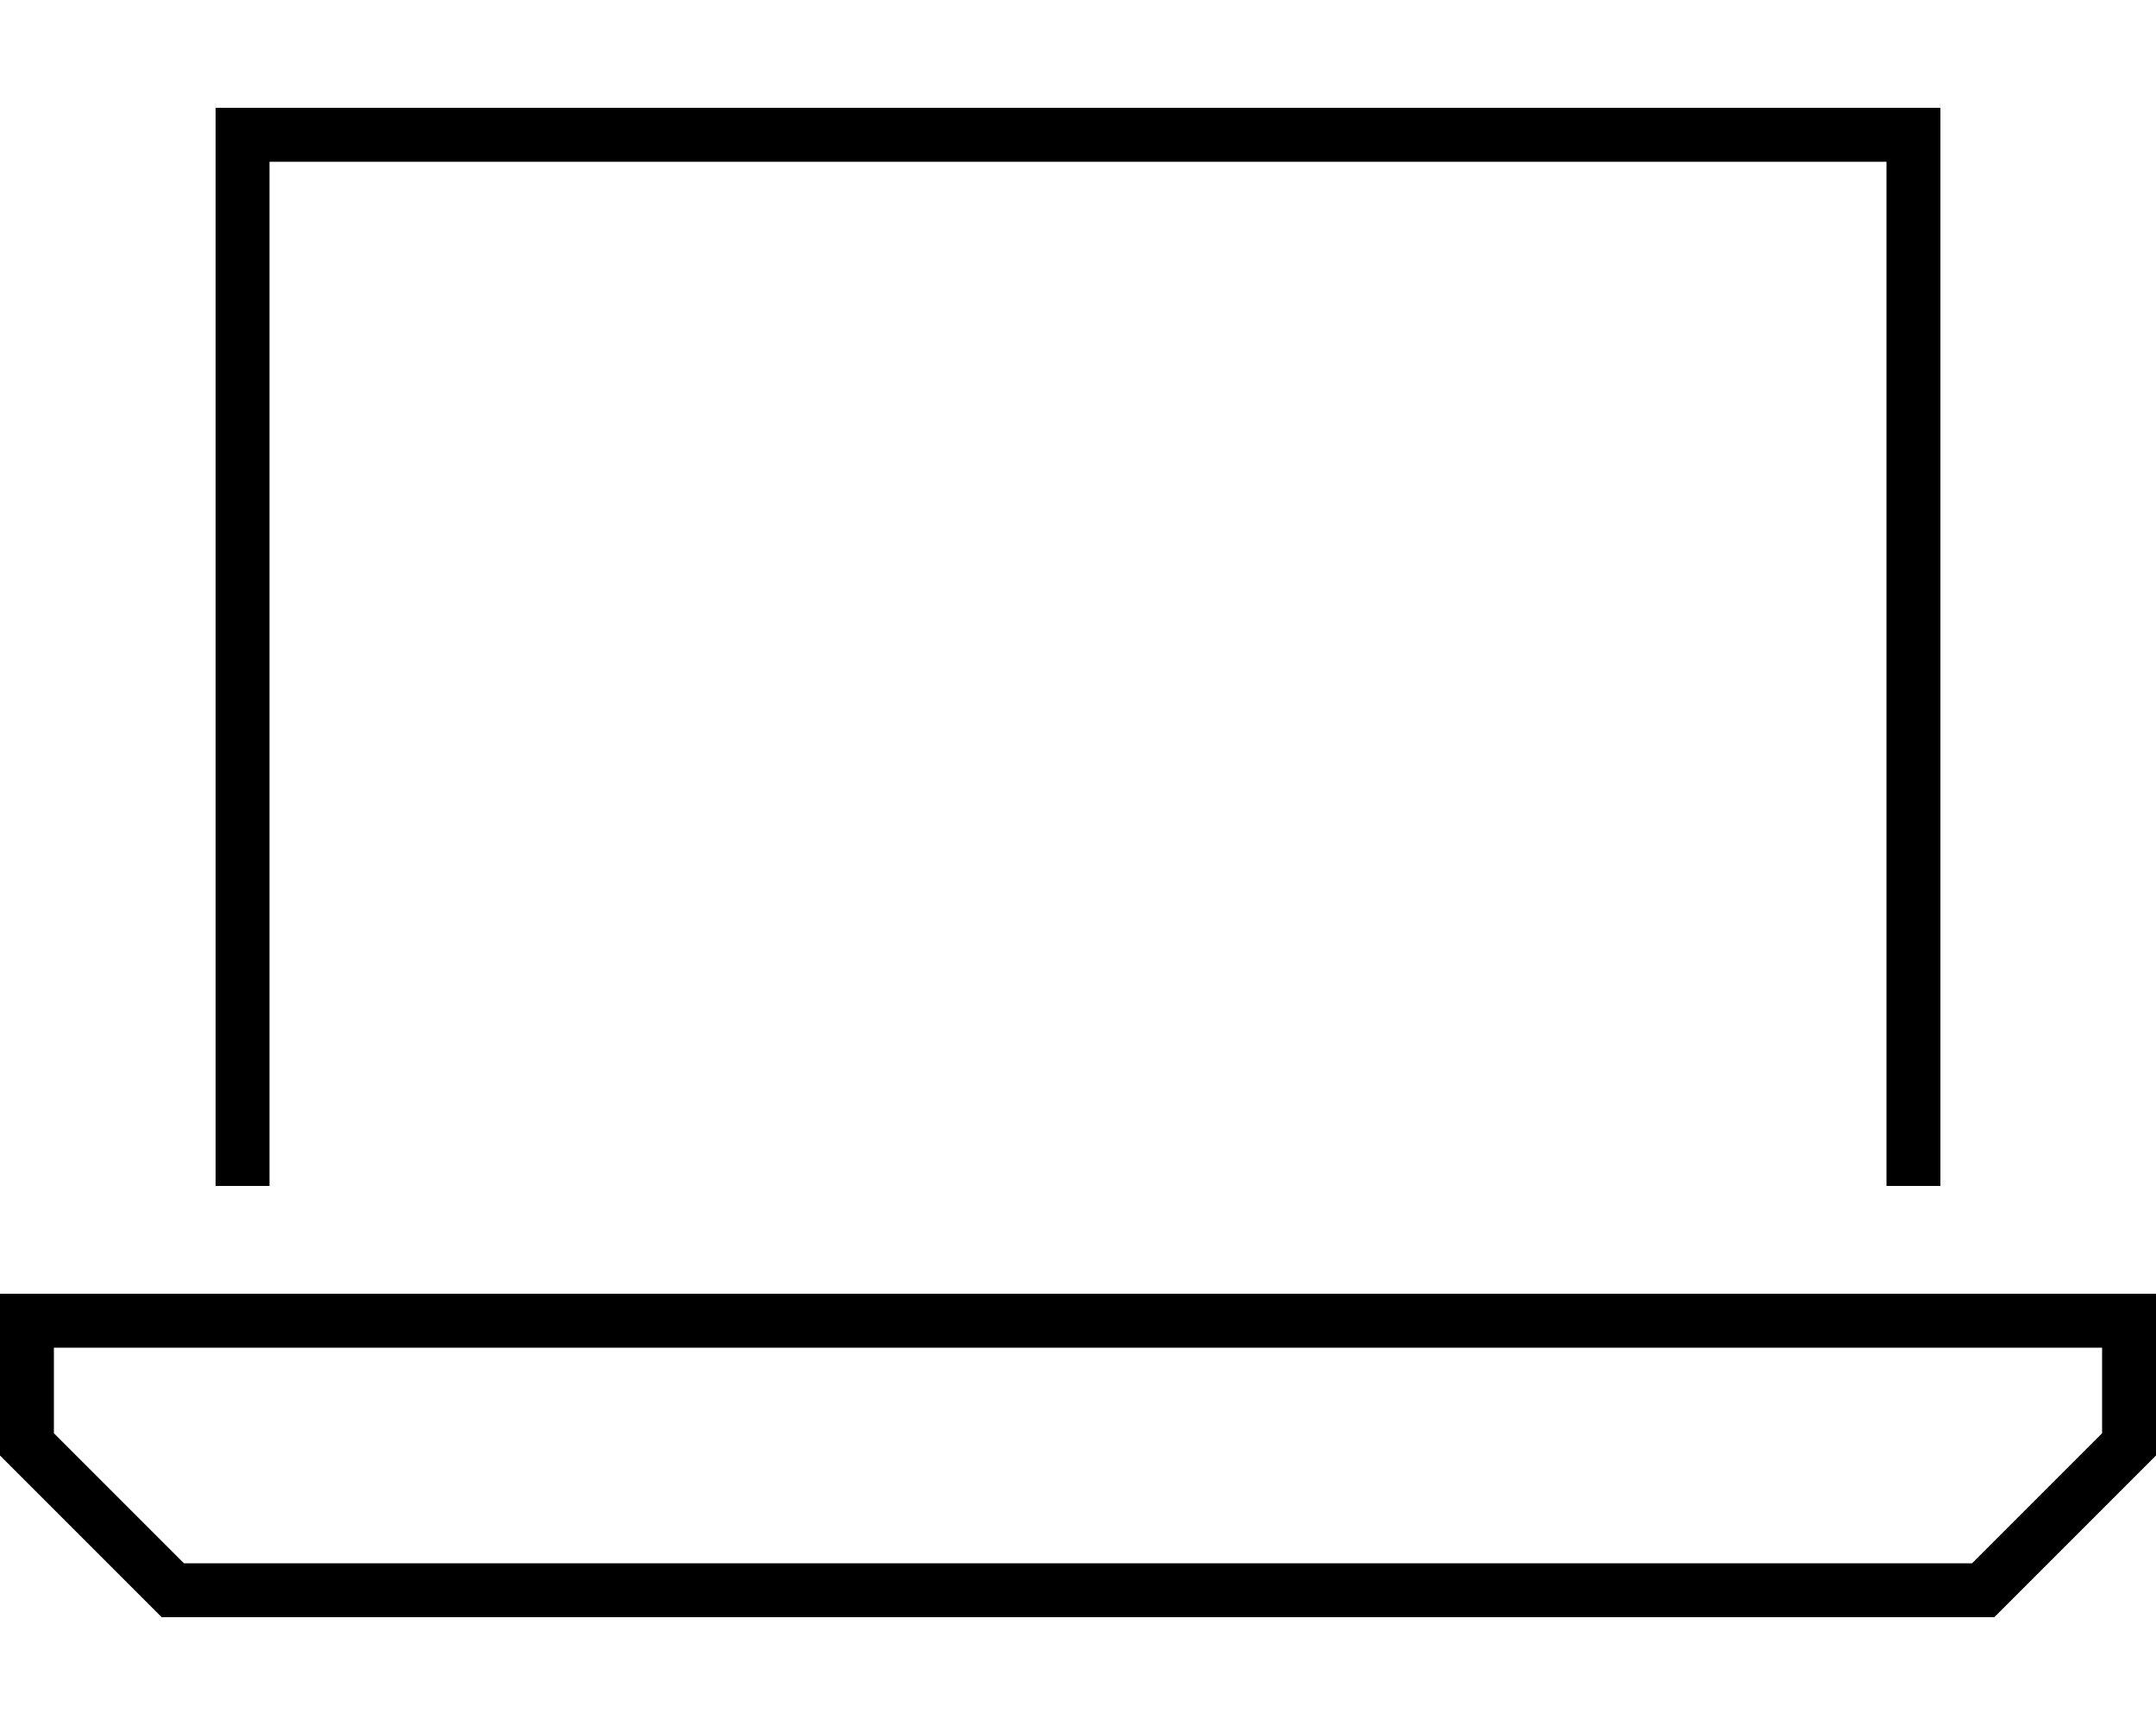 <svg xmlns="http://www.w3.org/2000/svg" viewBox="0 0 640 512"><!--! Font Awesome Pro 6.5.2 by @fontawesome - https://fontawesome.com License - https://fontawesome.com/license (Commercial License) Copyright 2024 Fonticons, Inc. --><path d="M560 48H80V352H64V48 32H80 560h16V48 352H560V48zM54.6 464H585.4L624 425.4V400H16v25.4L54.6 464zM640 384v16 32l-48 48H48L0 432V400 384H16 624h16z"/></svg>
